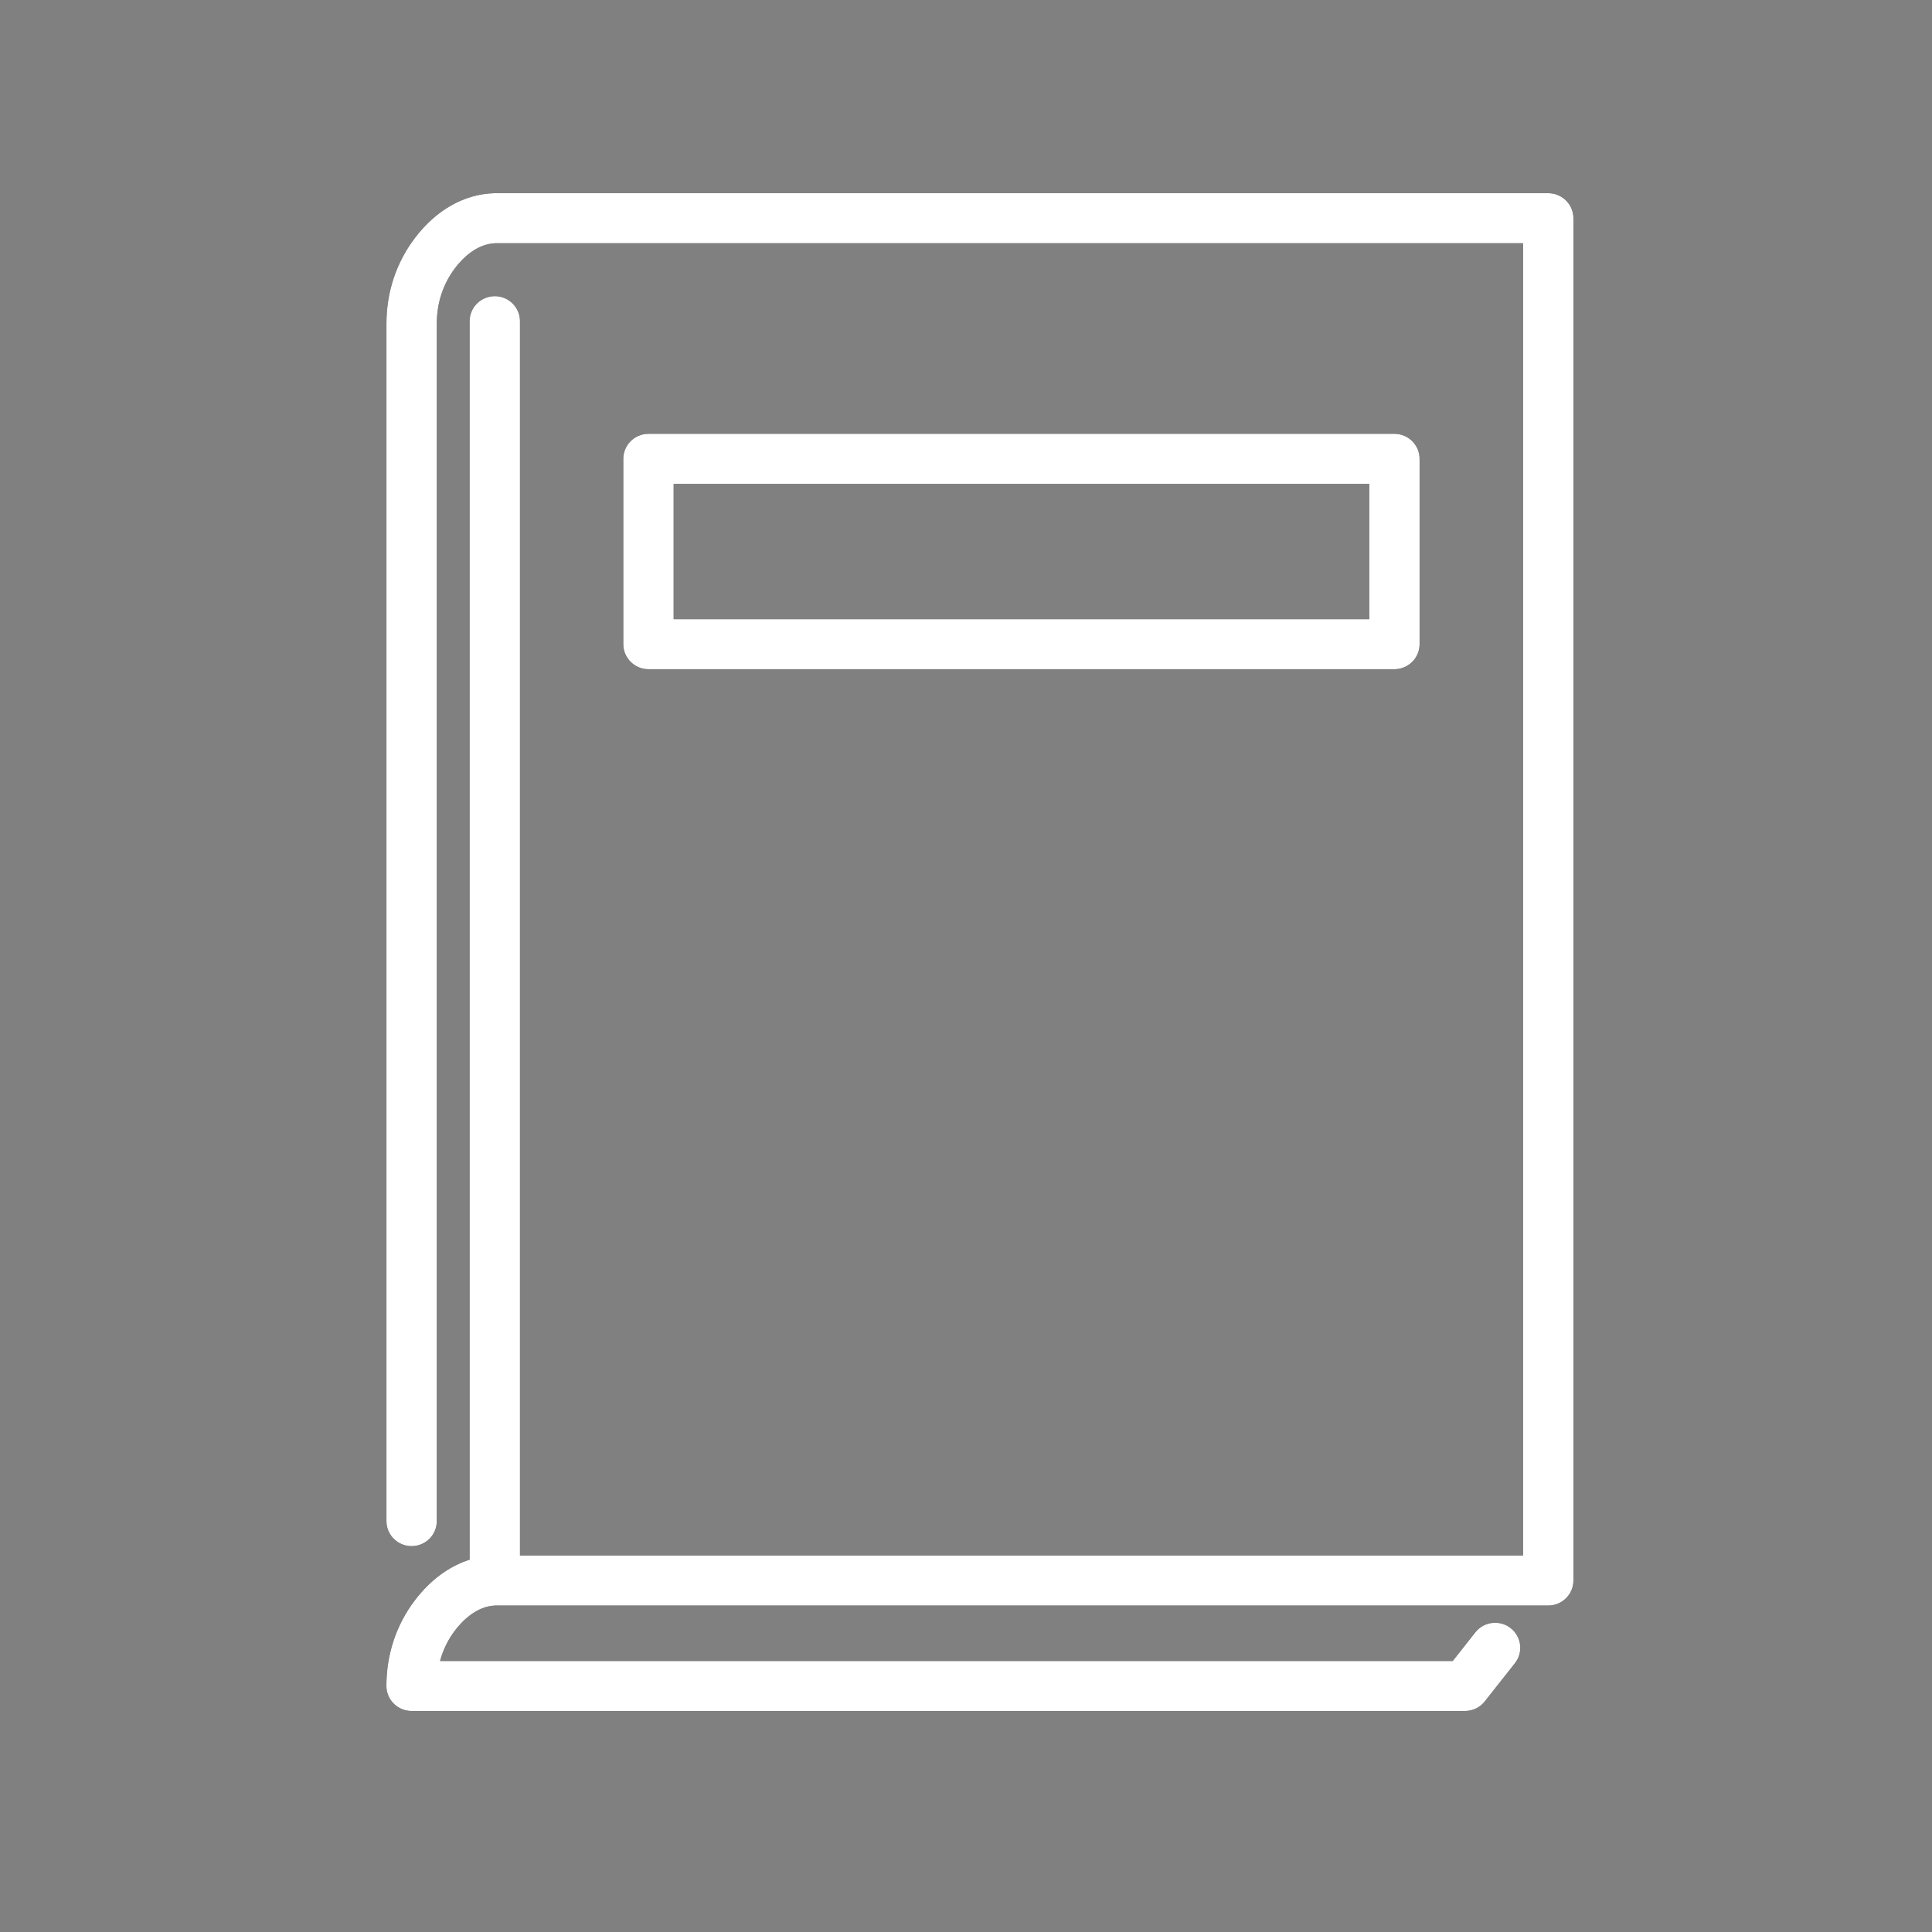 <svg width="50" height="50" viewBox="0 0 50 50" fill="none" xmlns="http://www.w3.org/2000/svg">
<rect x="0" y="0" width="50" height="50" fill="#808080" stroke="none"/>
<path d="M37.913 44.28H10.651C10.292 44.28 10 43.99 10 43.633C10 42.814 10.256 42.045 10.741 41.41C11.137 40.89 11.625 40.532 12.154 40.364V8.312C12.154 7.955 12.446 7.665 12.806 7.665C13.165 7.665 13.457 7.955 13.457 8.312V40.256H39.417V6.295H12.817C12.325 6.313 11.956 6.703 11.78 6.935C11.468 7.344 11.304 7.842 11.304 8.376V39.367C11.304 39.724 11.012 40.014 10.652 40.014C10.293 40.014 10.001 39.724 10.001 39.367V8.376C10.001 7.557 10.257 6.789 10.742 6.153C11.29 5.433 12.016 5.023 12.786 5H40.069C40.428 5 40.72 5.29 40.72 5.647V40.904C40.72 41.261 40.428 41.551 40.069 41.551H12.816C12.325 41.57 11.955 41.96 11.779 42.192C11.597 42.429 11.466 42.698 11.388 42.986H37.597L38.181 42.245C38.403 41.964 38.812 41.914 39.095 42.135C39.378 42.356 39.428 42.763 39.206 43.044L38.426 44.032C38.303 44.189 38.114 44.28 37.913 44.28Z" fill="#111111"/>
<path d="M37.913 44.28H10.651C10.292 44.28 10 43.99 10 43.633C10 42.814 10.256 42.045 10.741 41.41C11.137 40.89 11.625 40.532 12.154 40.364V8.312C12.154 7.955 12.446 7.665 12.806 7.665C13.165 7.665 13.457 7.955 13.457 8.312V40.256H39.417V6.295H12.817C12.325 6.313 11.956 6.703 11.78 6.935C11.468 7.344 11.304 7.842 11.304 8.376V39.367C11.304 39.724 11.012 40.014 10.652 40.014C10.293 40.014 10.001 39.724 10.001 39.367V8.376C10.001 7.557 10.257 6.789 10.742 6.153C11.29 5.433 12.016 5.023 12.786 5H40.069C40.428 5 40.72 5.29 40.72 5.647V40.904C40.72 41.261 40.428 41.551 40.069 41.551H12.816C12.325 41.57 11.955 41.96 11.779 42.192C11.597 42.429 11.466 42.698 11.388 42.986H37.597L38.181 42.245C38.403 41.964 38.812 41.914 39.095 42.135C39.378 42.356 39.428 42.763 39.206 43.044L38.426 44.032C38.303 44.189 38.114 44.28 37.913 44.28Z" fill="white"/>
<path fill-rule="evenodd" clip-rule="evenodd" d="M16.782 17.319H36.088C36.447 17.319 36.739 17.028 36.739 16.671V11.875C36.739 11.518 36.447 11.227 36.088 11.227H16.782C16.423 11.227 16.131 11.518 16.131 11.875V16.671C16.131 17.028 16.423 17.319 16.782 17.319ZM35.437 16.024H17.434V12.522H35.437V16.024Z" fill="#111111"/>
<path fill-rule="evenodd" clip-rule="evenodd" d="M16.782 17.319H36.088C36.447 17.319 36.739 17.028 36.739 16.671V11.875C36.739 11.518 36.447 11.227 36.088 11.227H16.782C16.423 11.227 16.131 11.518 16.131 11.875V16.671C16.131 17.028 16.423 17.319 16.782 17.319ZM35.437 16.024H17.434V12.522H35.437V16.024Z" fill="white"/>
</svg>
